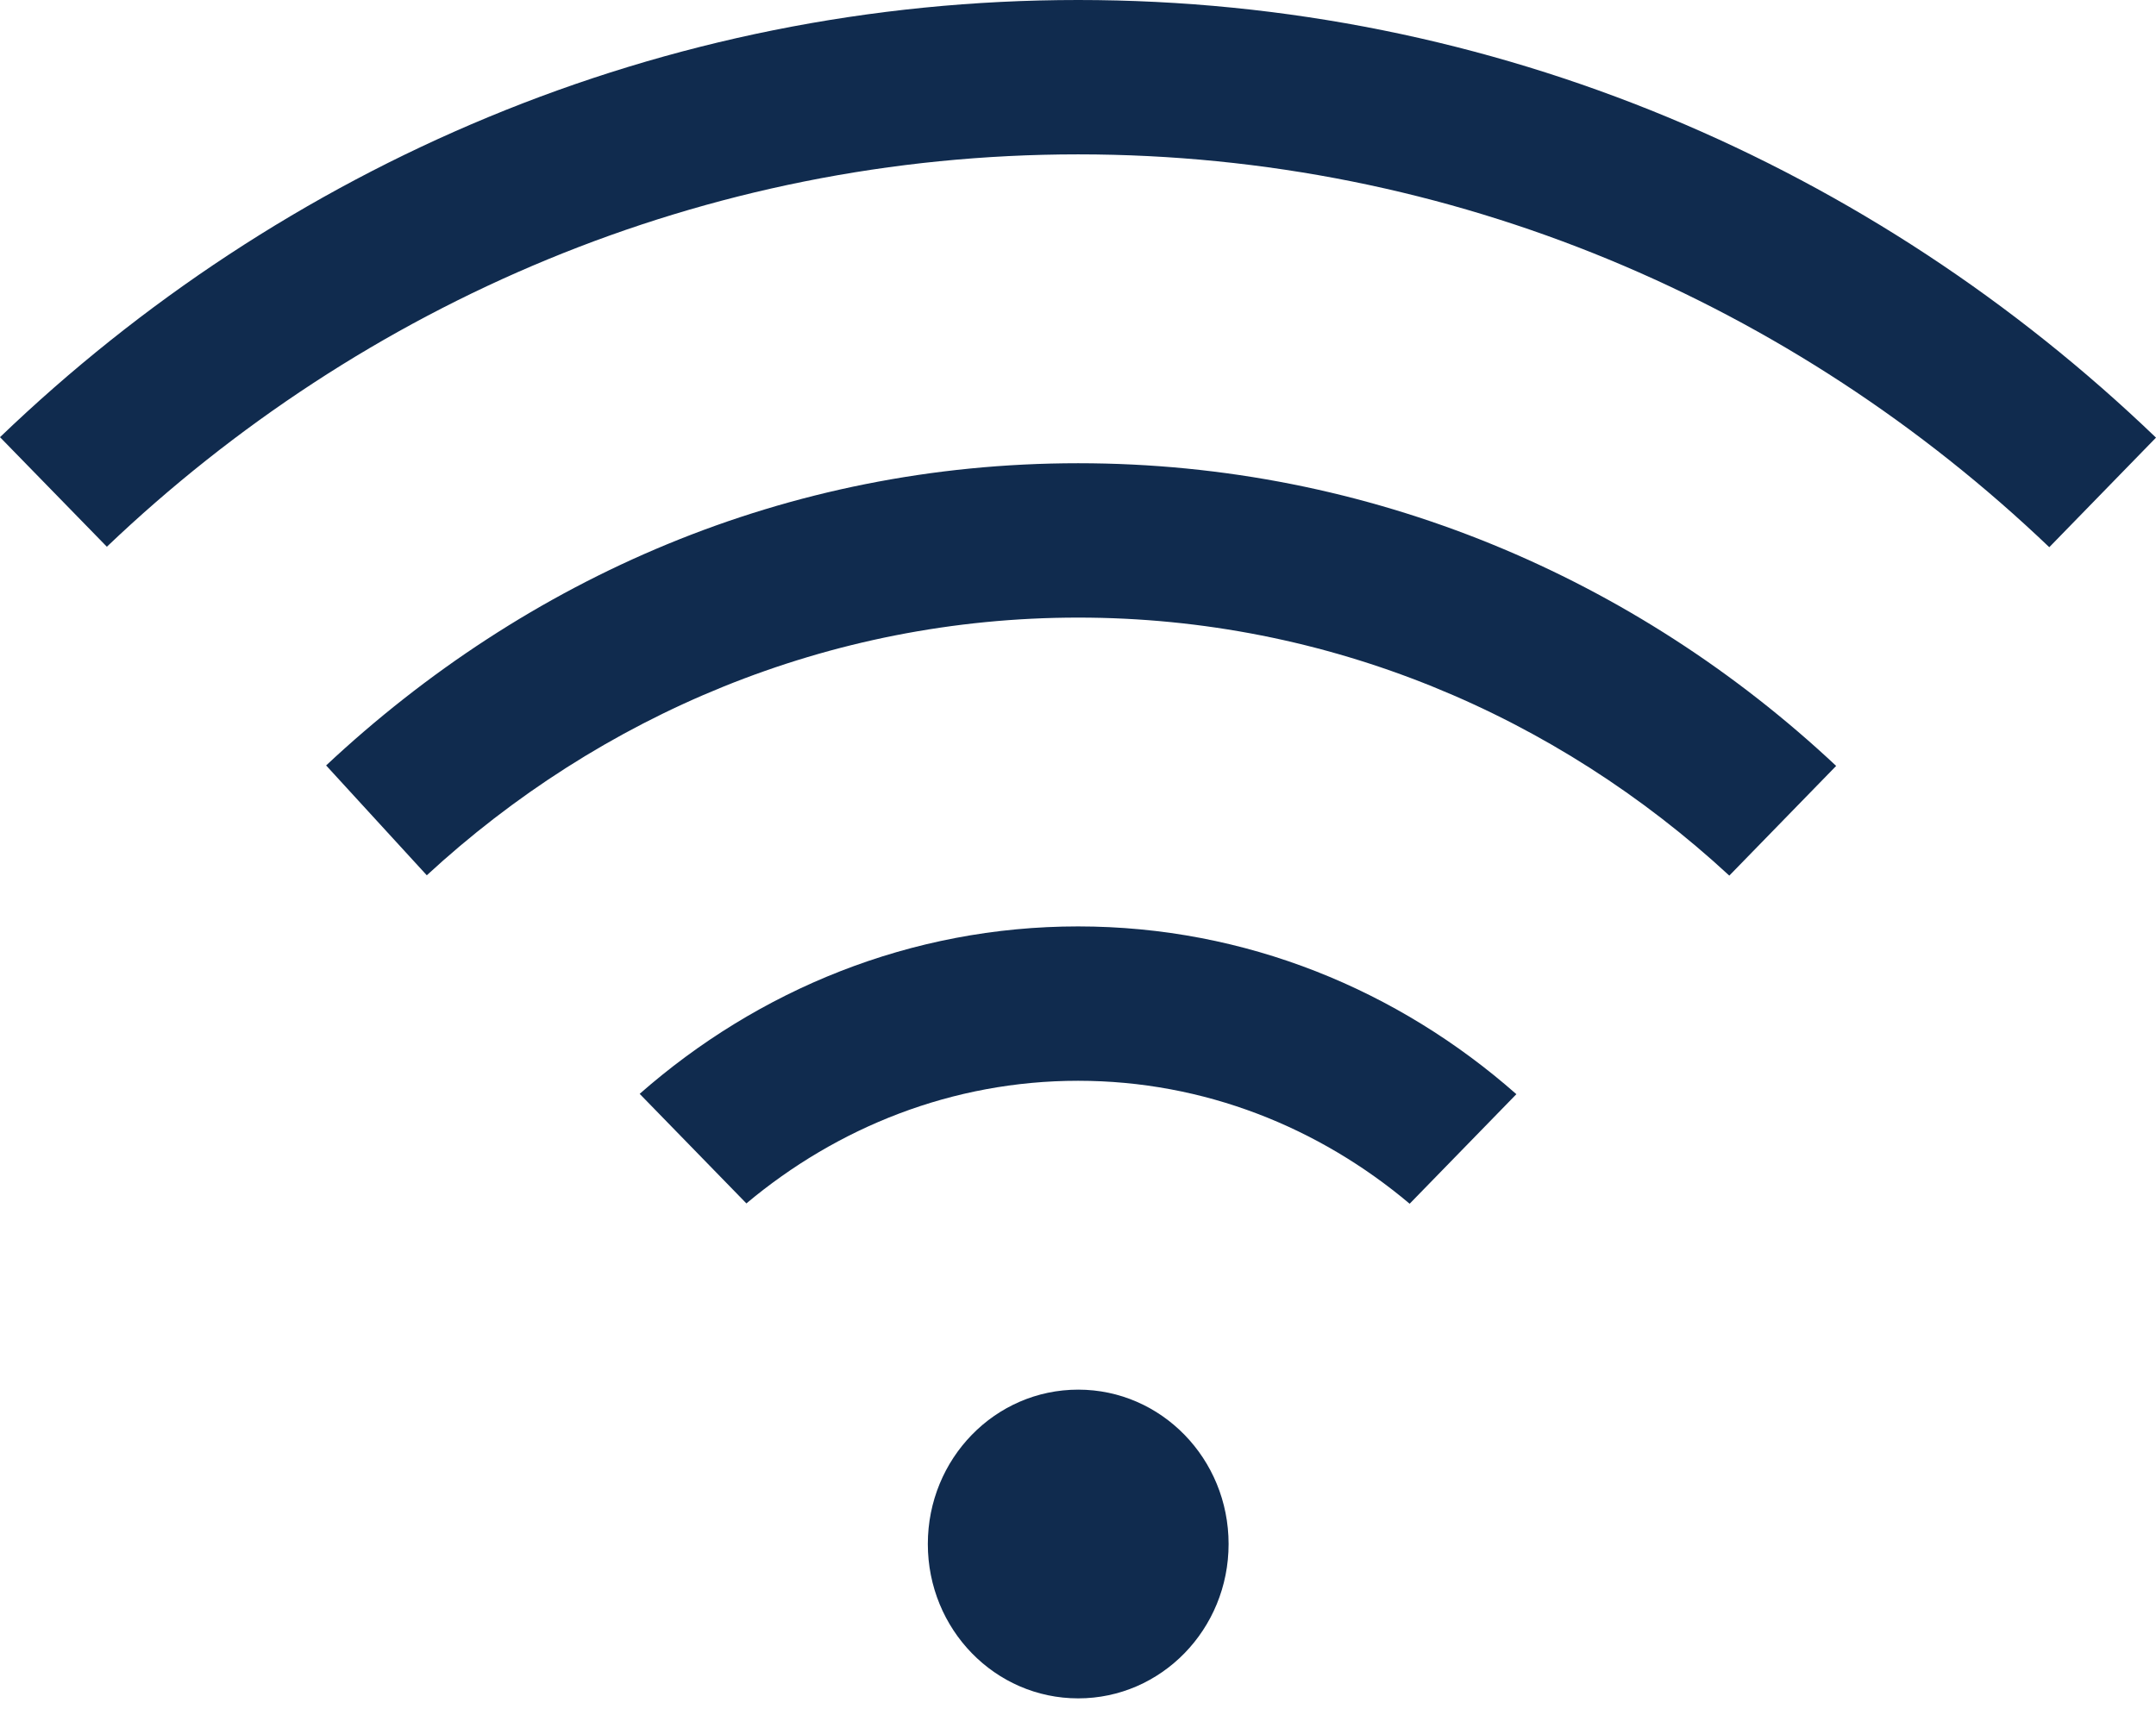 <?xml version="1.0" encoding="UTF-8"?>
<svg width="46px" height="37px" viewBox="0 0 46 37" version="1.1" xmlns="http://www.w3.org/2000/svg" xmlns:xlink="http://www.w3.org/1999/xlink">
    <title>Communication&amp;Connectivity/Wifi/Connected/48</title>
    <g id="Category-Template---Final-Comps" stroke="none" stroke-width="1" fill="none" fill-rule="evenodd">
        <g id="VehicleDetails_Subcategory" transform="translate(-1166, -548)" fill="#102B4E">
            <g id="Communication&amp;Connectivity/Wifi/Connected/48" transform="translate(1165, 542)">
                <path d="M24.005,35.654 C25.777,35.654 27.213,37.128 27.213,38.948 C27.213,40.768 25.777,42.242 24.005,42.242 C22.229,42.242 20.796,40.768 20.796,38.948 C20.796,37.128 22.229,35.654 24.005,35.654 Z M24.002,25.769 C27.583,25.769 30.837,27.131 33.353,29.349 L33.353,29.349 L31.076,31.687 C29.145,30.06 26.693,29.063 24.002,29.063 C21.318,29.063 18.863,30.056 16.925,31.68 L16.925,31.68 L14.648,29.342 C17.168,27.127 20.428,25.769 24.002,25.769 Z M24.004,15.885 C30.243,15.885 35.907,18.339 40.176,22.344 L40.176,22.344 L37.896,24.685 C34.206,21.274 29.347,19.179 24.004,19.179 C18.664,19.179 13.8,21.271 10.106,24.678 L10.106,24.678 L7.958,22.334 C12.231,18.335 17.768,15.885 24.004,15.885 Z M24.003,6 C32.901,6 40.977,9.553 47,15.339 L47,15.339 L44.723,17.677 C39.279,12.479 32.005,9.294 24.003,9.294 C16.011,9.294 8.724,12.479 3.28,17.667 L3.28,17.667 L1,15.329 C7.023,9.547 15.109,6 24.003,6 Z" id="WifiConnected"></path>
            </g>
        </g>
    </g>
</svg>